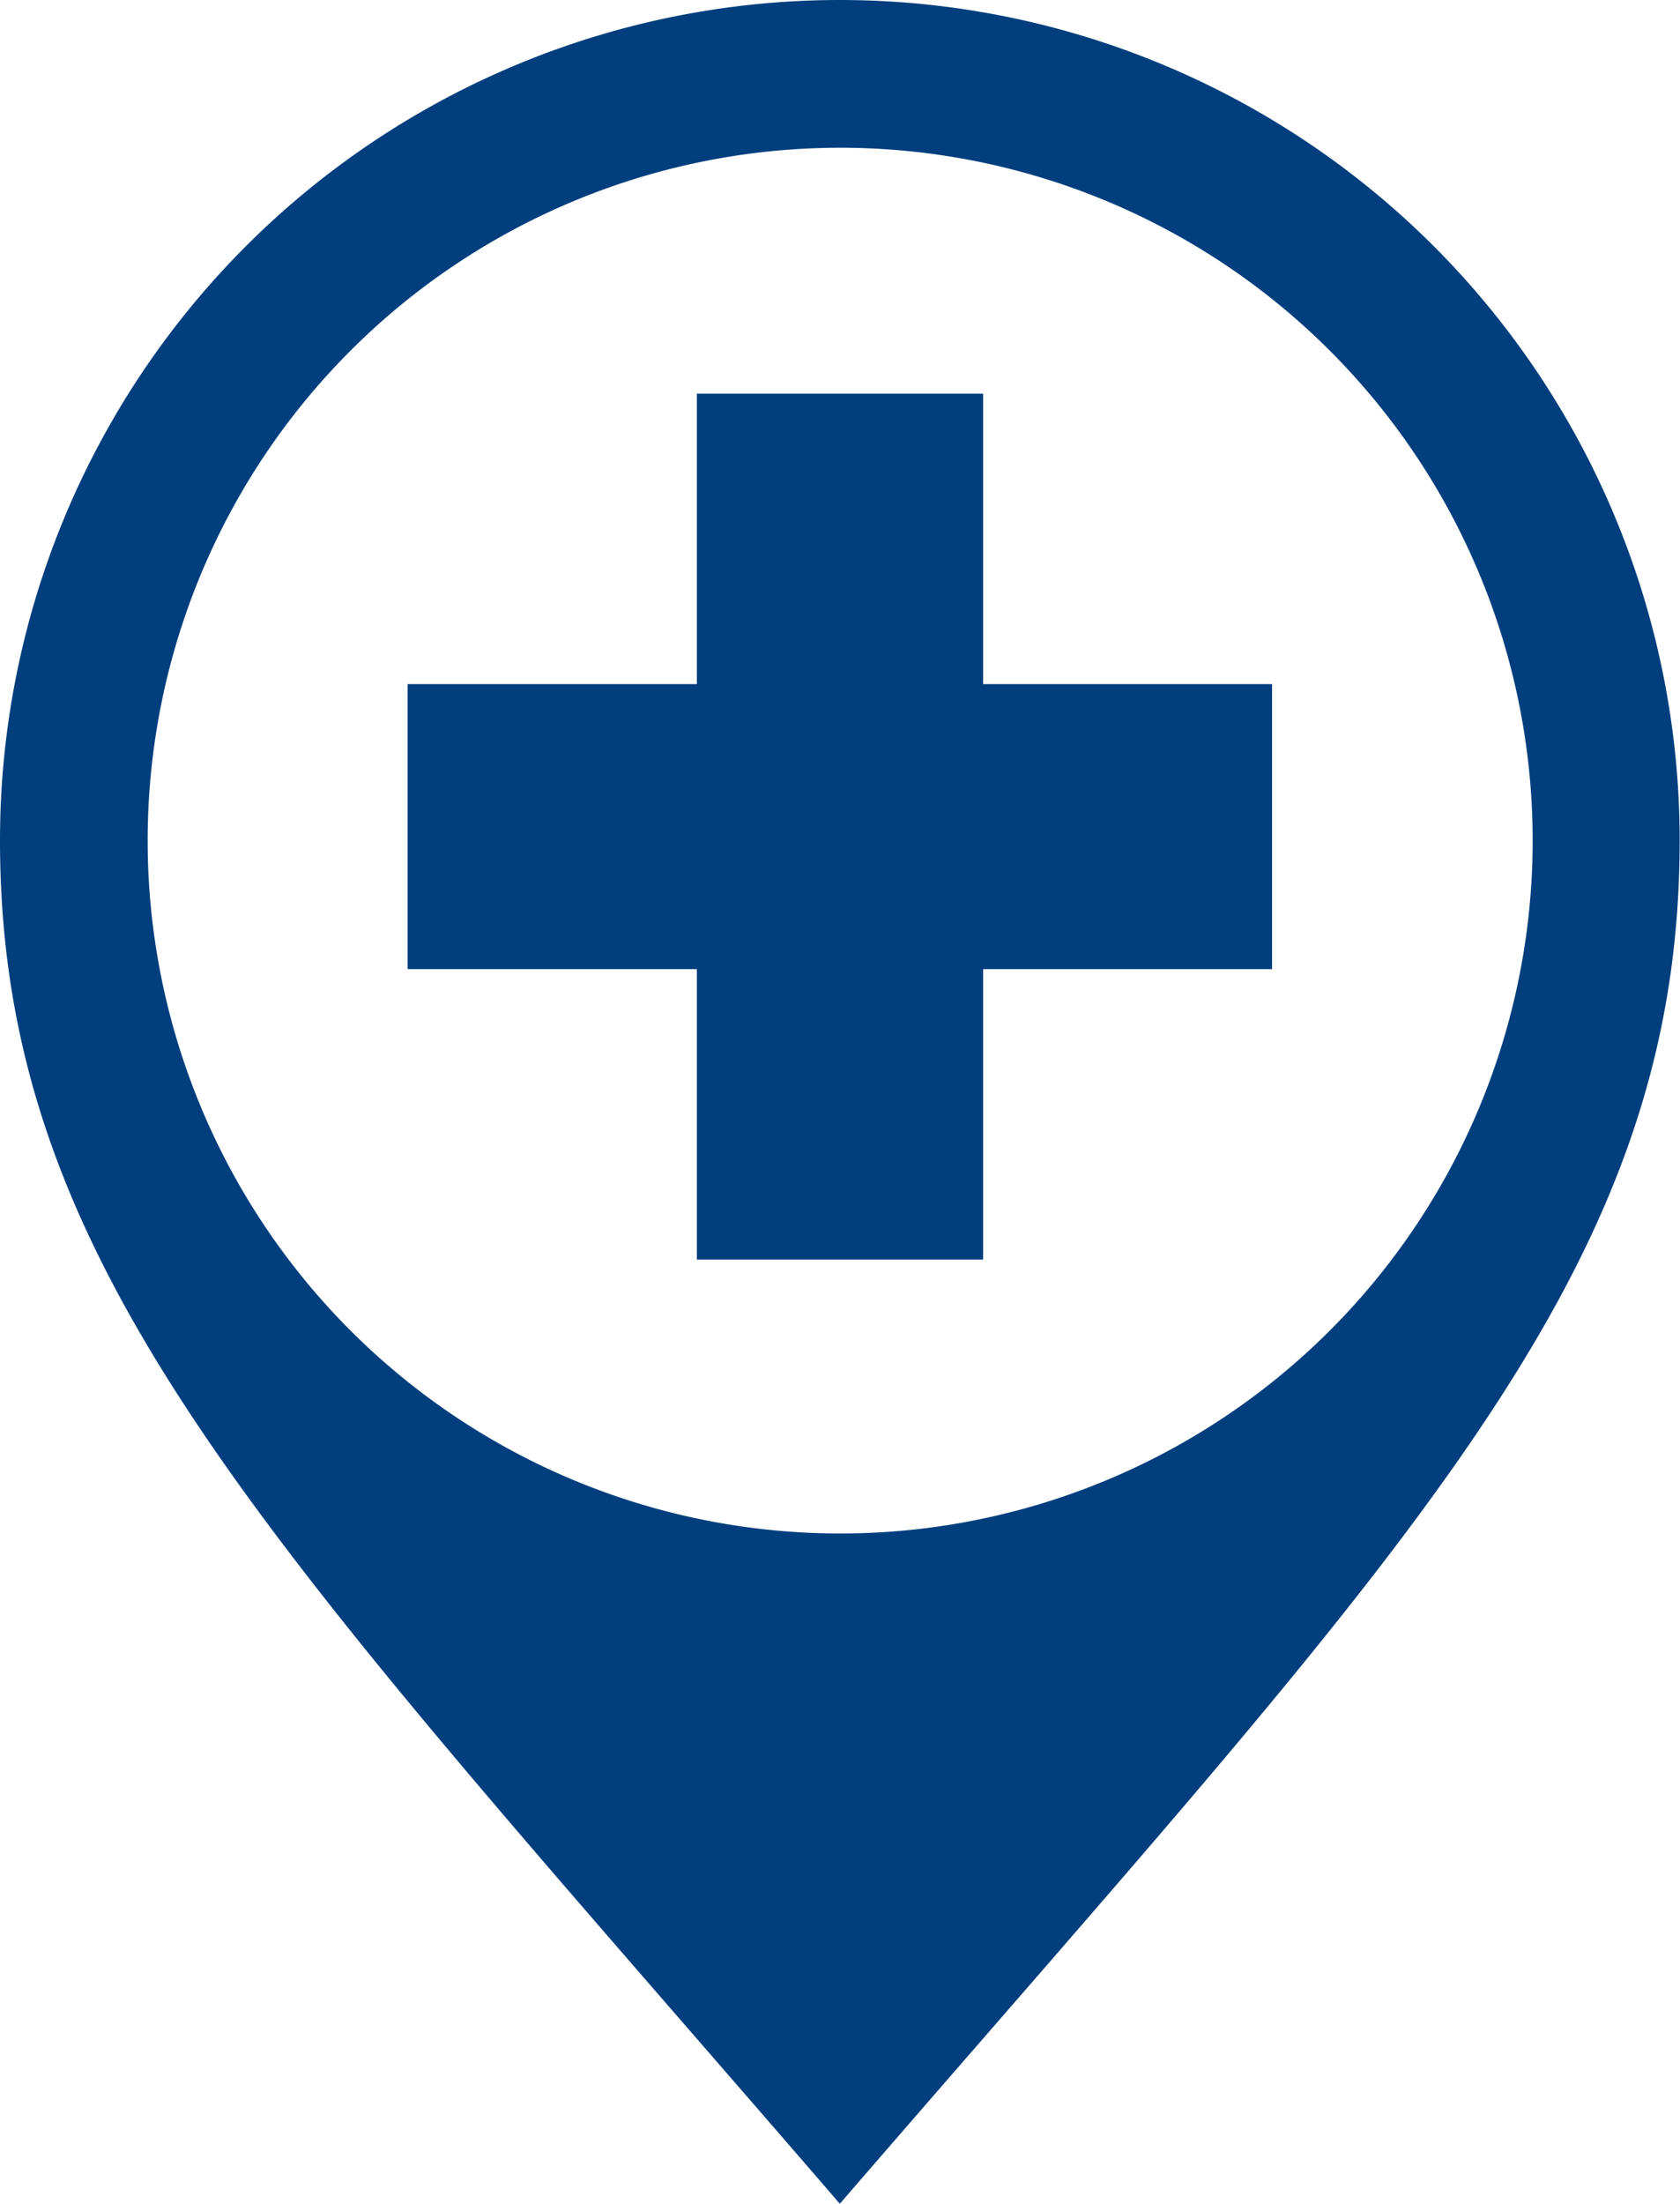 <svg xmlns="http://www.w3.org/2000/svg" viewBox="0 0 49.83 65.33"><defs><style>.cls-1{fill:#003e7e;}</style></defs><title>Asset 3</title><g id="Layer_2" data-name="Layer 2"><g id="Layer_1-2" data-name="Layer 1"><polygon class="cls-1" points="37.73 28.73 29.16 28.73 29.16 37.34 20.67 37.34 20.67 28.73 12.09 28.73 12.09 20.28 20.67 20.28 20.67 11.67 29.16 11.67 29.16 20.28 37.73 20.28 37.73 28.73"/><path class="cls-1" d="M24.91,0A24.91,24.91,0,0,0,0,24.91C0,37.85,8.07,45.82,24.91,65.33c16.85-19.5,24.91-27.47,24.91-40.42A24.91,24.91,0,0,0,24.91,0m0,45.46A20.54,20.54,0,1,1,45.46,24.91,20.54,20.54,0,0,1,24.91,45.46"/></g></g></svg>